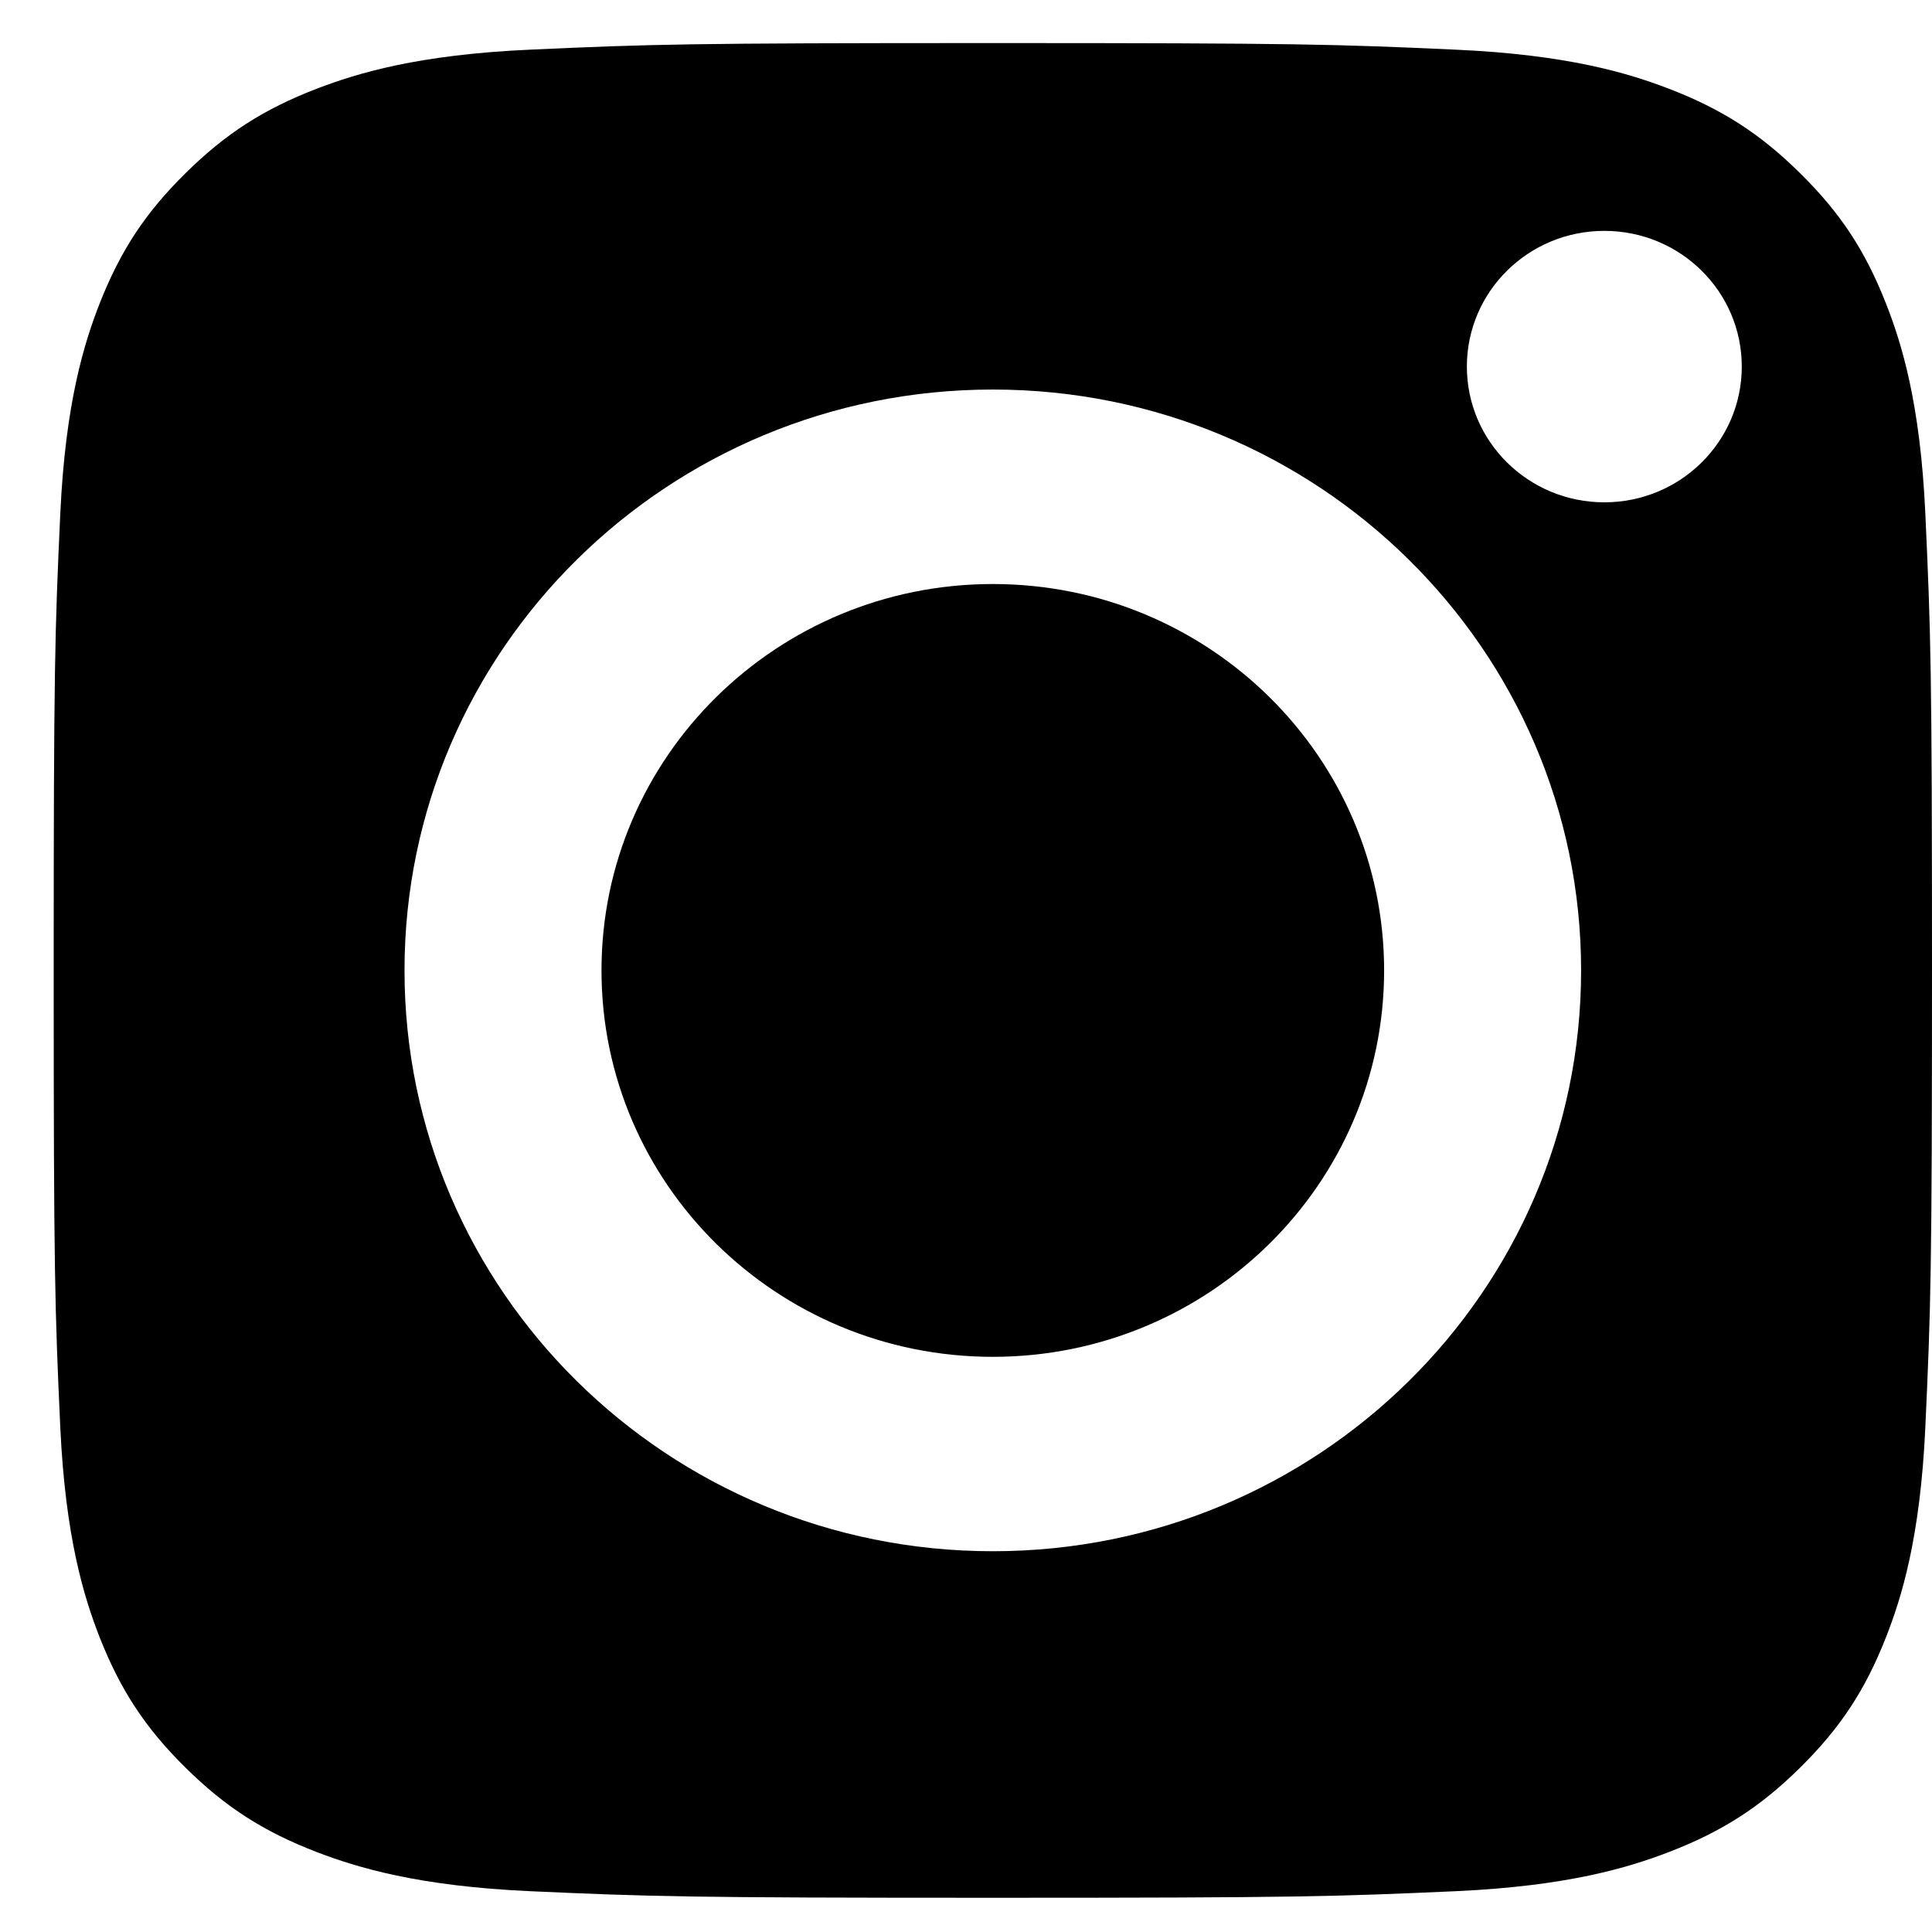 <svg width="24" height="24" viewBox="0 0 24 24" fill="none" xmlns="http://www.w3.org/2000/svg">
<g clip-path="url(#clip0_146_9220)">
<path fill-rule="evenodd" clip-rule="evenodd" d="M12.333 7.255C9.649 7.255 7.472 9.404 7.472 12.055C7.472 14.706 9.649 16.855 12.333 16.855C15.018 16.855 17.194 14.706 17.194 12.055C17.194 9.404 15.018 7.255 12.333 7.255Z" fill="#000000"/>
<path fill-rule="evenodd" clip-rule="evenodd" d="M19.93 6.24C18.986 6.24 18.222 5.485 18.222 4.554C18.222 3.622 18.986 2.868 19.93 2.868C20.873 2.868 21.637 3.622 21.637 4.554C21.637 5.485 20.873 6.24 19.93 6.24ZM12.333 19.27C8.297 19.27 5.025 16.04 5.025 12.055C5.025 8.069 8.297 4.839 12.333 4.839C16.369 4.839 19.641 8.069 19.641 12.055C19.641 16.04 16.369 19.27 12.333 19.27ZM23.917 6.376C23.854 5.006 23.622 4.262 23.427 3.767C23.169 3.111 22.86 2.643 22.362 2.152C21.864 1.66 21.39 1.355 20.726 1.1C20.225 0.908 19.471 0.679 18.084 0.617C16.583 0.549 16.133 0.535 12.333 0.535C8.533 0.535 8.083 0.549 6.583 0.617C5.195 0.679 4.442 0.908 3.94 1.1C3.276 1.355 2.802 1.66 2.304 2.152C1.806 2.643 1.498 3.111 1.239 3.767C1.045 4.262 0.813 5.006 0.749 6.377C0.681 7.858 0.667 8.303 0.667 12.055C0.667 15.807 0.681 16.251 0.749 17.733C0.813 19.103 1.045 19.847 1.239 20.342C1.498 20.998 1.806 21.466 2.304 21.958C2.802 22.45 3.276 22.754 3.94 23.009C4.442 23.201 5.195 23.43 6.583 23.493C8.083 23.56 8.533 23.575 12.333 23.575C16.133 23.575 16.583 23.56 18.084 23.493C19.471 23.43 20.225 23.201 20.726 23.009C21.39 22.754 21.864 22.45 22.362 21.958C22.86 21.466 23.169 20.998 23.427 20.342C23.622 19.847 23.854 19.103 23.917 17.733C23.985 16.251 24 15.807 24 12.055C24 8.303 23.985 7.858 23.917 6.376Z" fill="#000000"/>
</g>
<defs>
<clipPath id="clip0_146_9220">
<rect width="23.333" height="24" fill="white" transform="translate(0.667)"/>
</clipPath>
</defs>
</svg>
